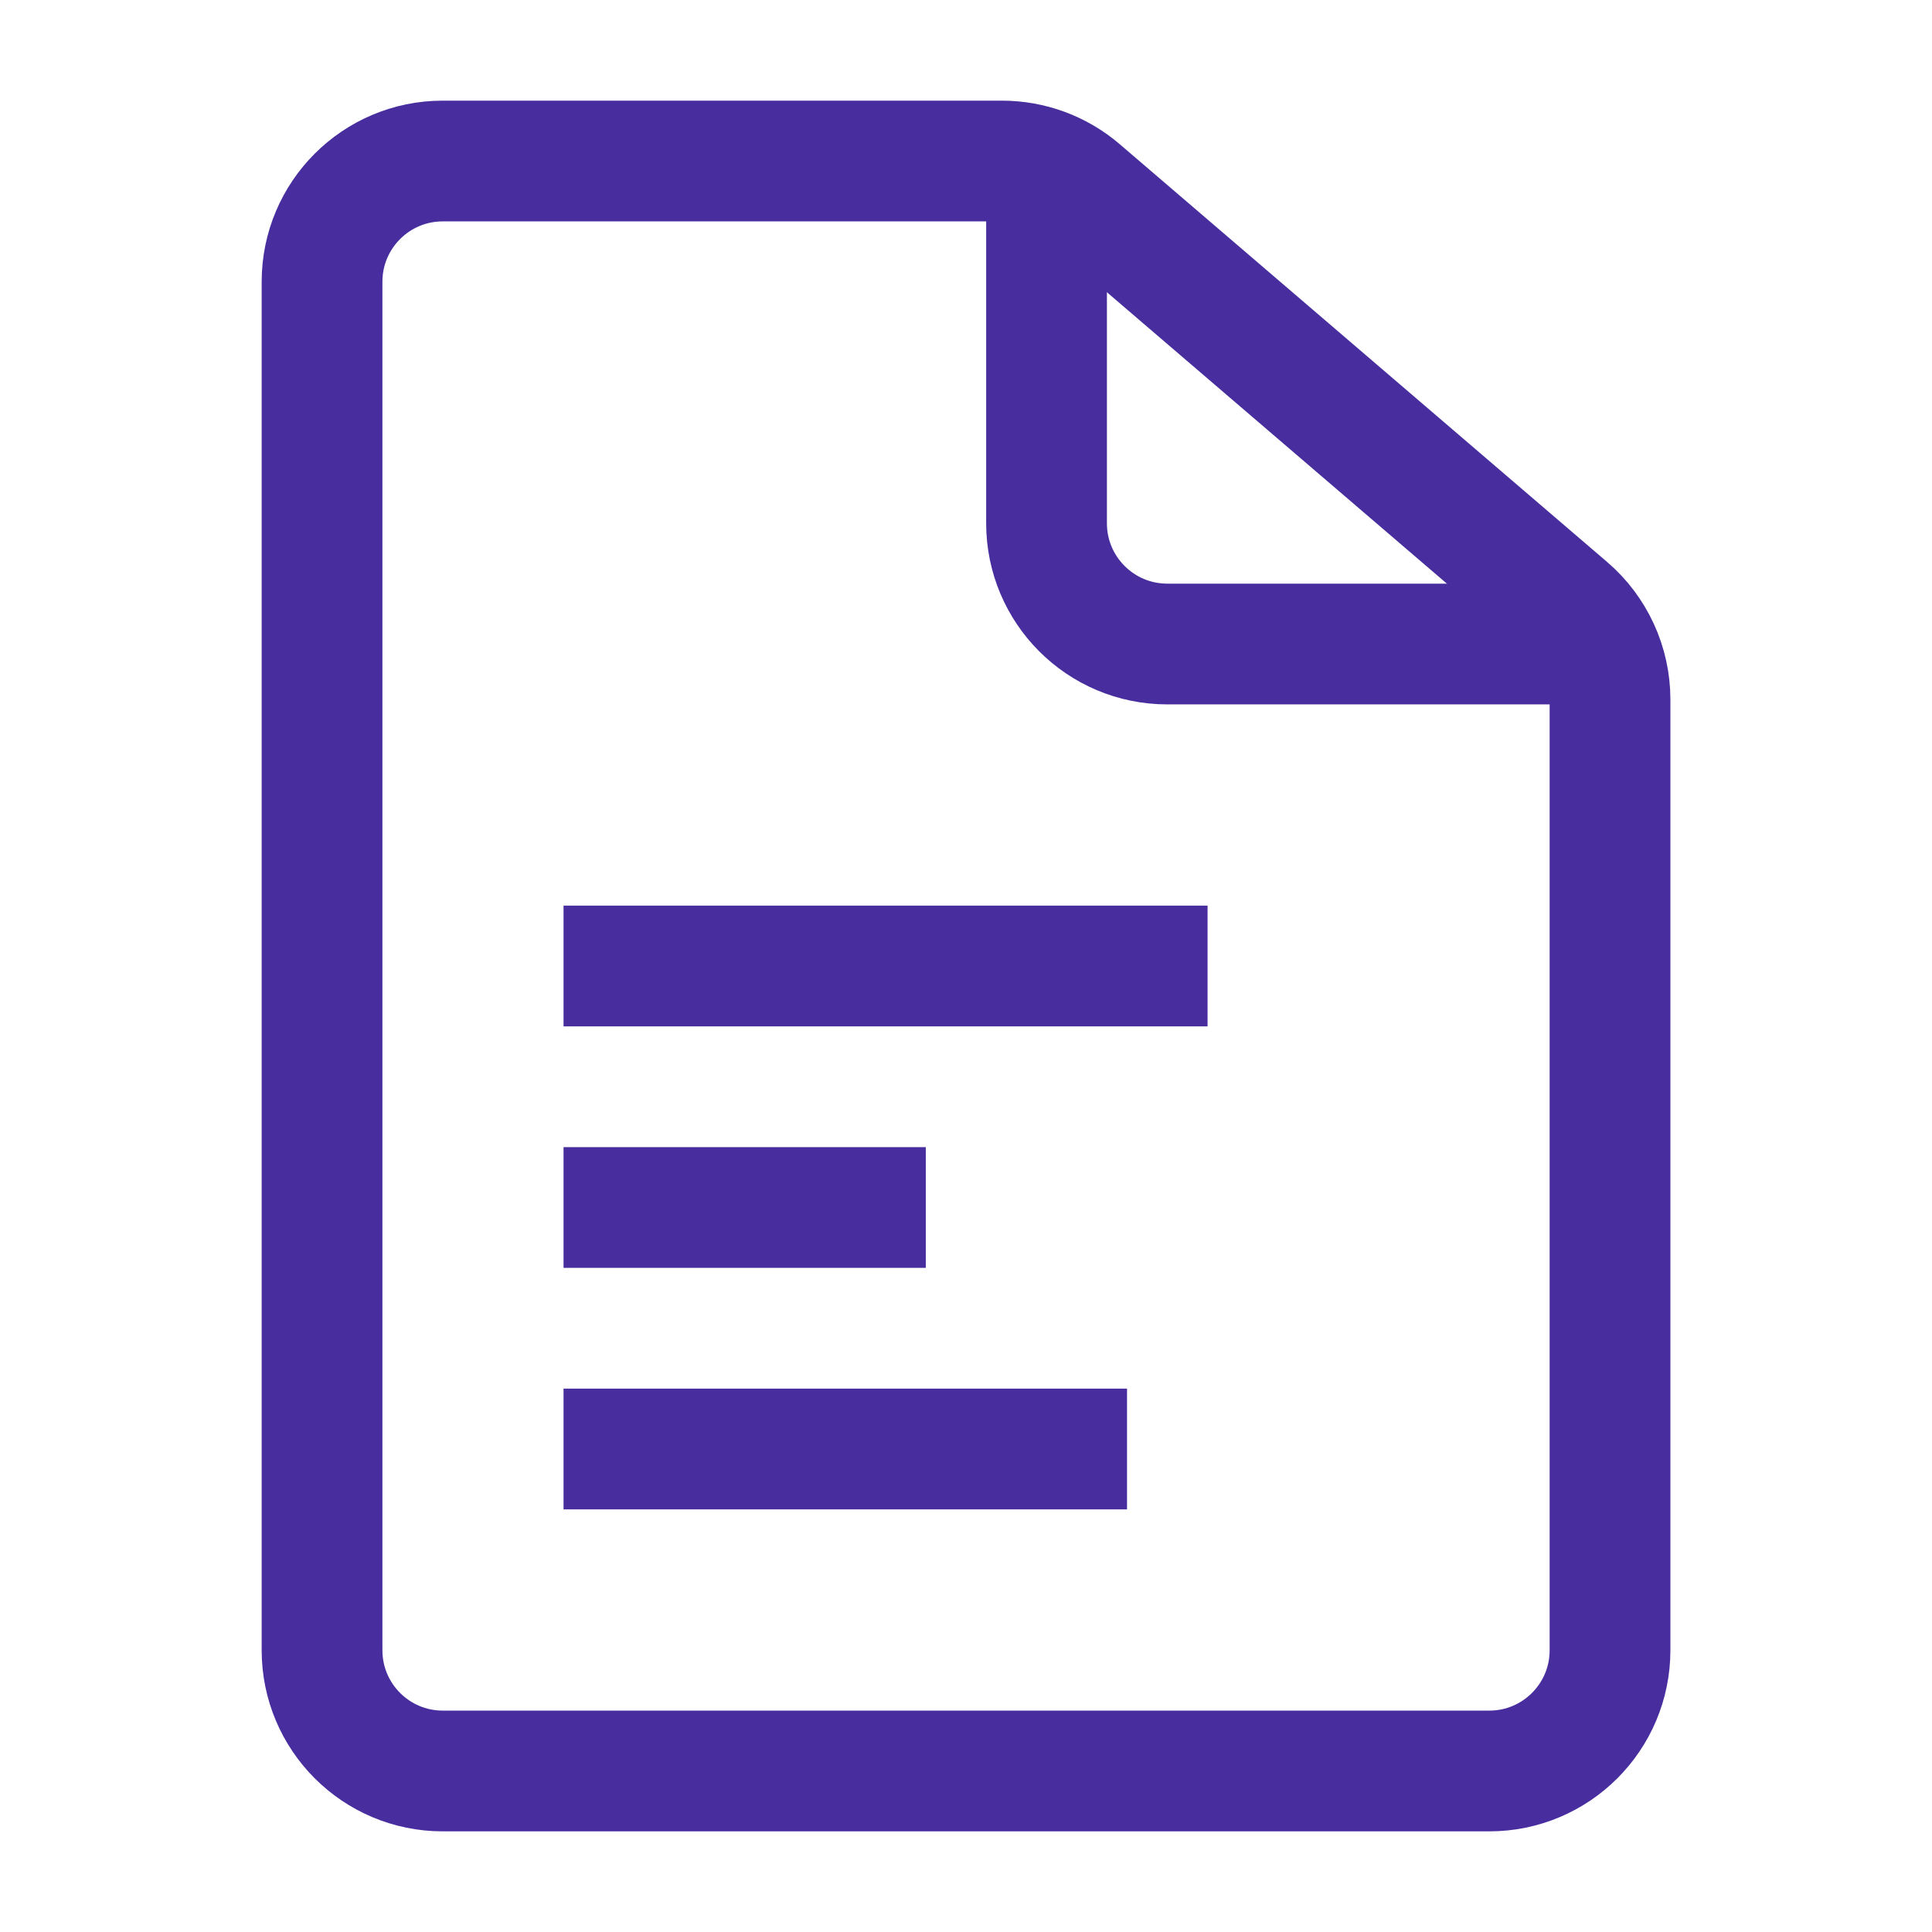 <svg width="32" height="32" viewBox="0 0 32 32" fill="none" xmlns="http://www.w3.org/2000/svg">
<path d="M7.334 29.333H24.667C25.772 29.333 26.667 28.438 26.667 27.333V11.586C26.667 11.003 26.412 10.448 25.969 10.068L17.896 3.148C17.533 2.837 17.072 2.667 16.594 2.667H7.334C6.229 2.667 5.334 3.562 5.334 4.667V27.333C5.334 28.438 6.229 29.333 7.334 29.333Z" stroke="#482D9F" stroke-width="2" stroke-linejoin="round"/>
<path d="M17.334 3.333V8.667C17.334 9.771 18.229 10.667 19.334 10.667H26.001" stroke="#482D9F" stroke-width="2" stroke-linejoin="round"/>
<path d="M9.334 16H20.001" stroke="#482D9F" stroke-width="2" stroke-linejoin="round"/>
<path d="M9.334 20H15.334" stroke="#482D9F" stroke-width="2" stroke-linejoin="round"/>
<path d="M9.334 24H18.667" stroke="#482D9F" stroke-width="2" stroke-linejoin="round"/>
</svg>
